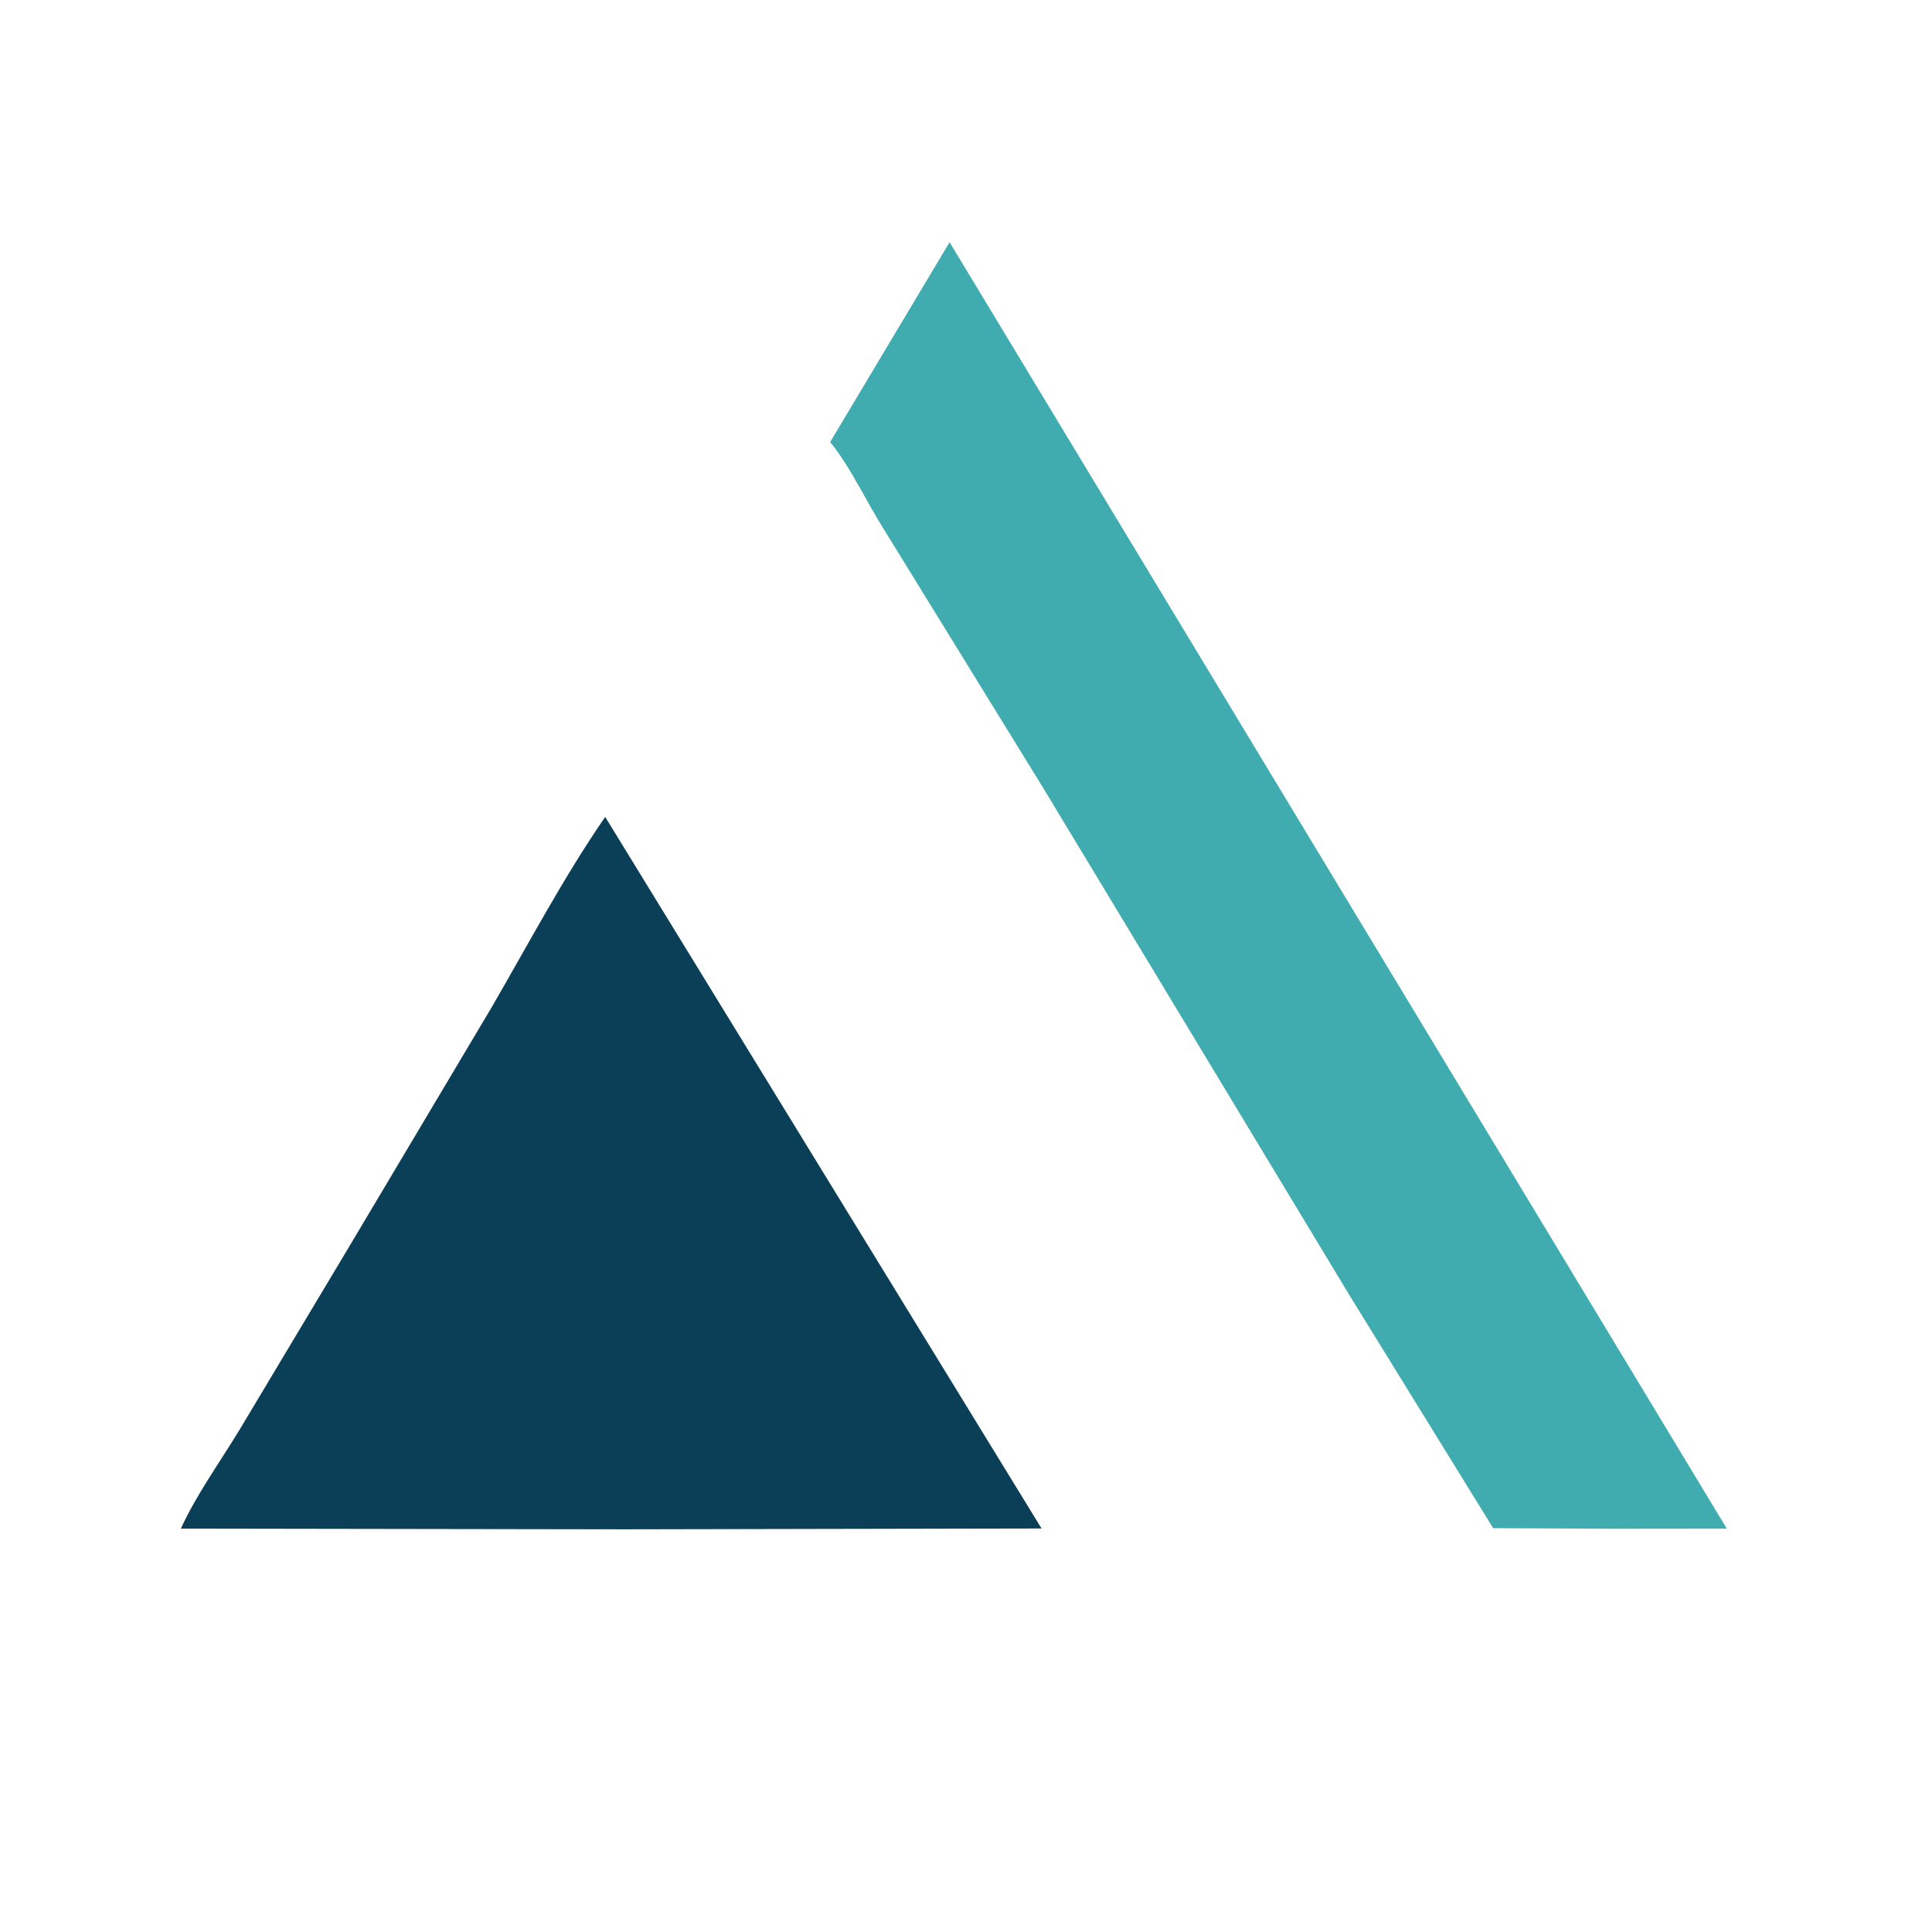 <?xml version="1.0" encoding="UTF-8"?> <svg xmlns="http://www.w3.org/2000/svg" id="Layer_1" data-name="Layer 1" viewBox="0 0 618.43 618.43"><defs><style> .cls-1 { fill: #0b3f57; } .cls-2 { fill: #40acaf; } </style></defs><path class="cls-2" d="M265.73,141.49l.71.88c6.36,8.21,10.87,18.18,16.45,27l51.25,83.2,97.83,162.05,45.99,74.54,39.4.19,35.39-.04L303.96,77.53l-38.22,63.95Z"></path><path class="cls-1" d="M333.4,489.27l-139.68-227.78c-13.38,19.42-24.58,40.69-36.42,61.08l-45.82,76.96-34.78,58.1c-6.25,10.31-13.8,20.74-18.81,31.68l142.32.22,133.2-.26Z"></path></svg> 